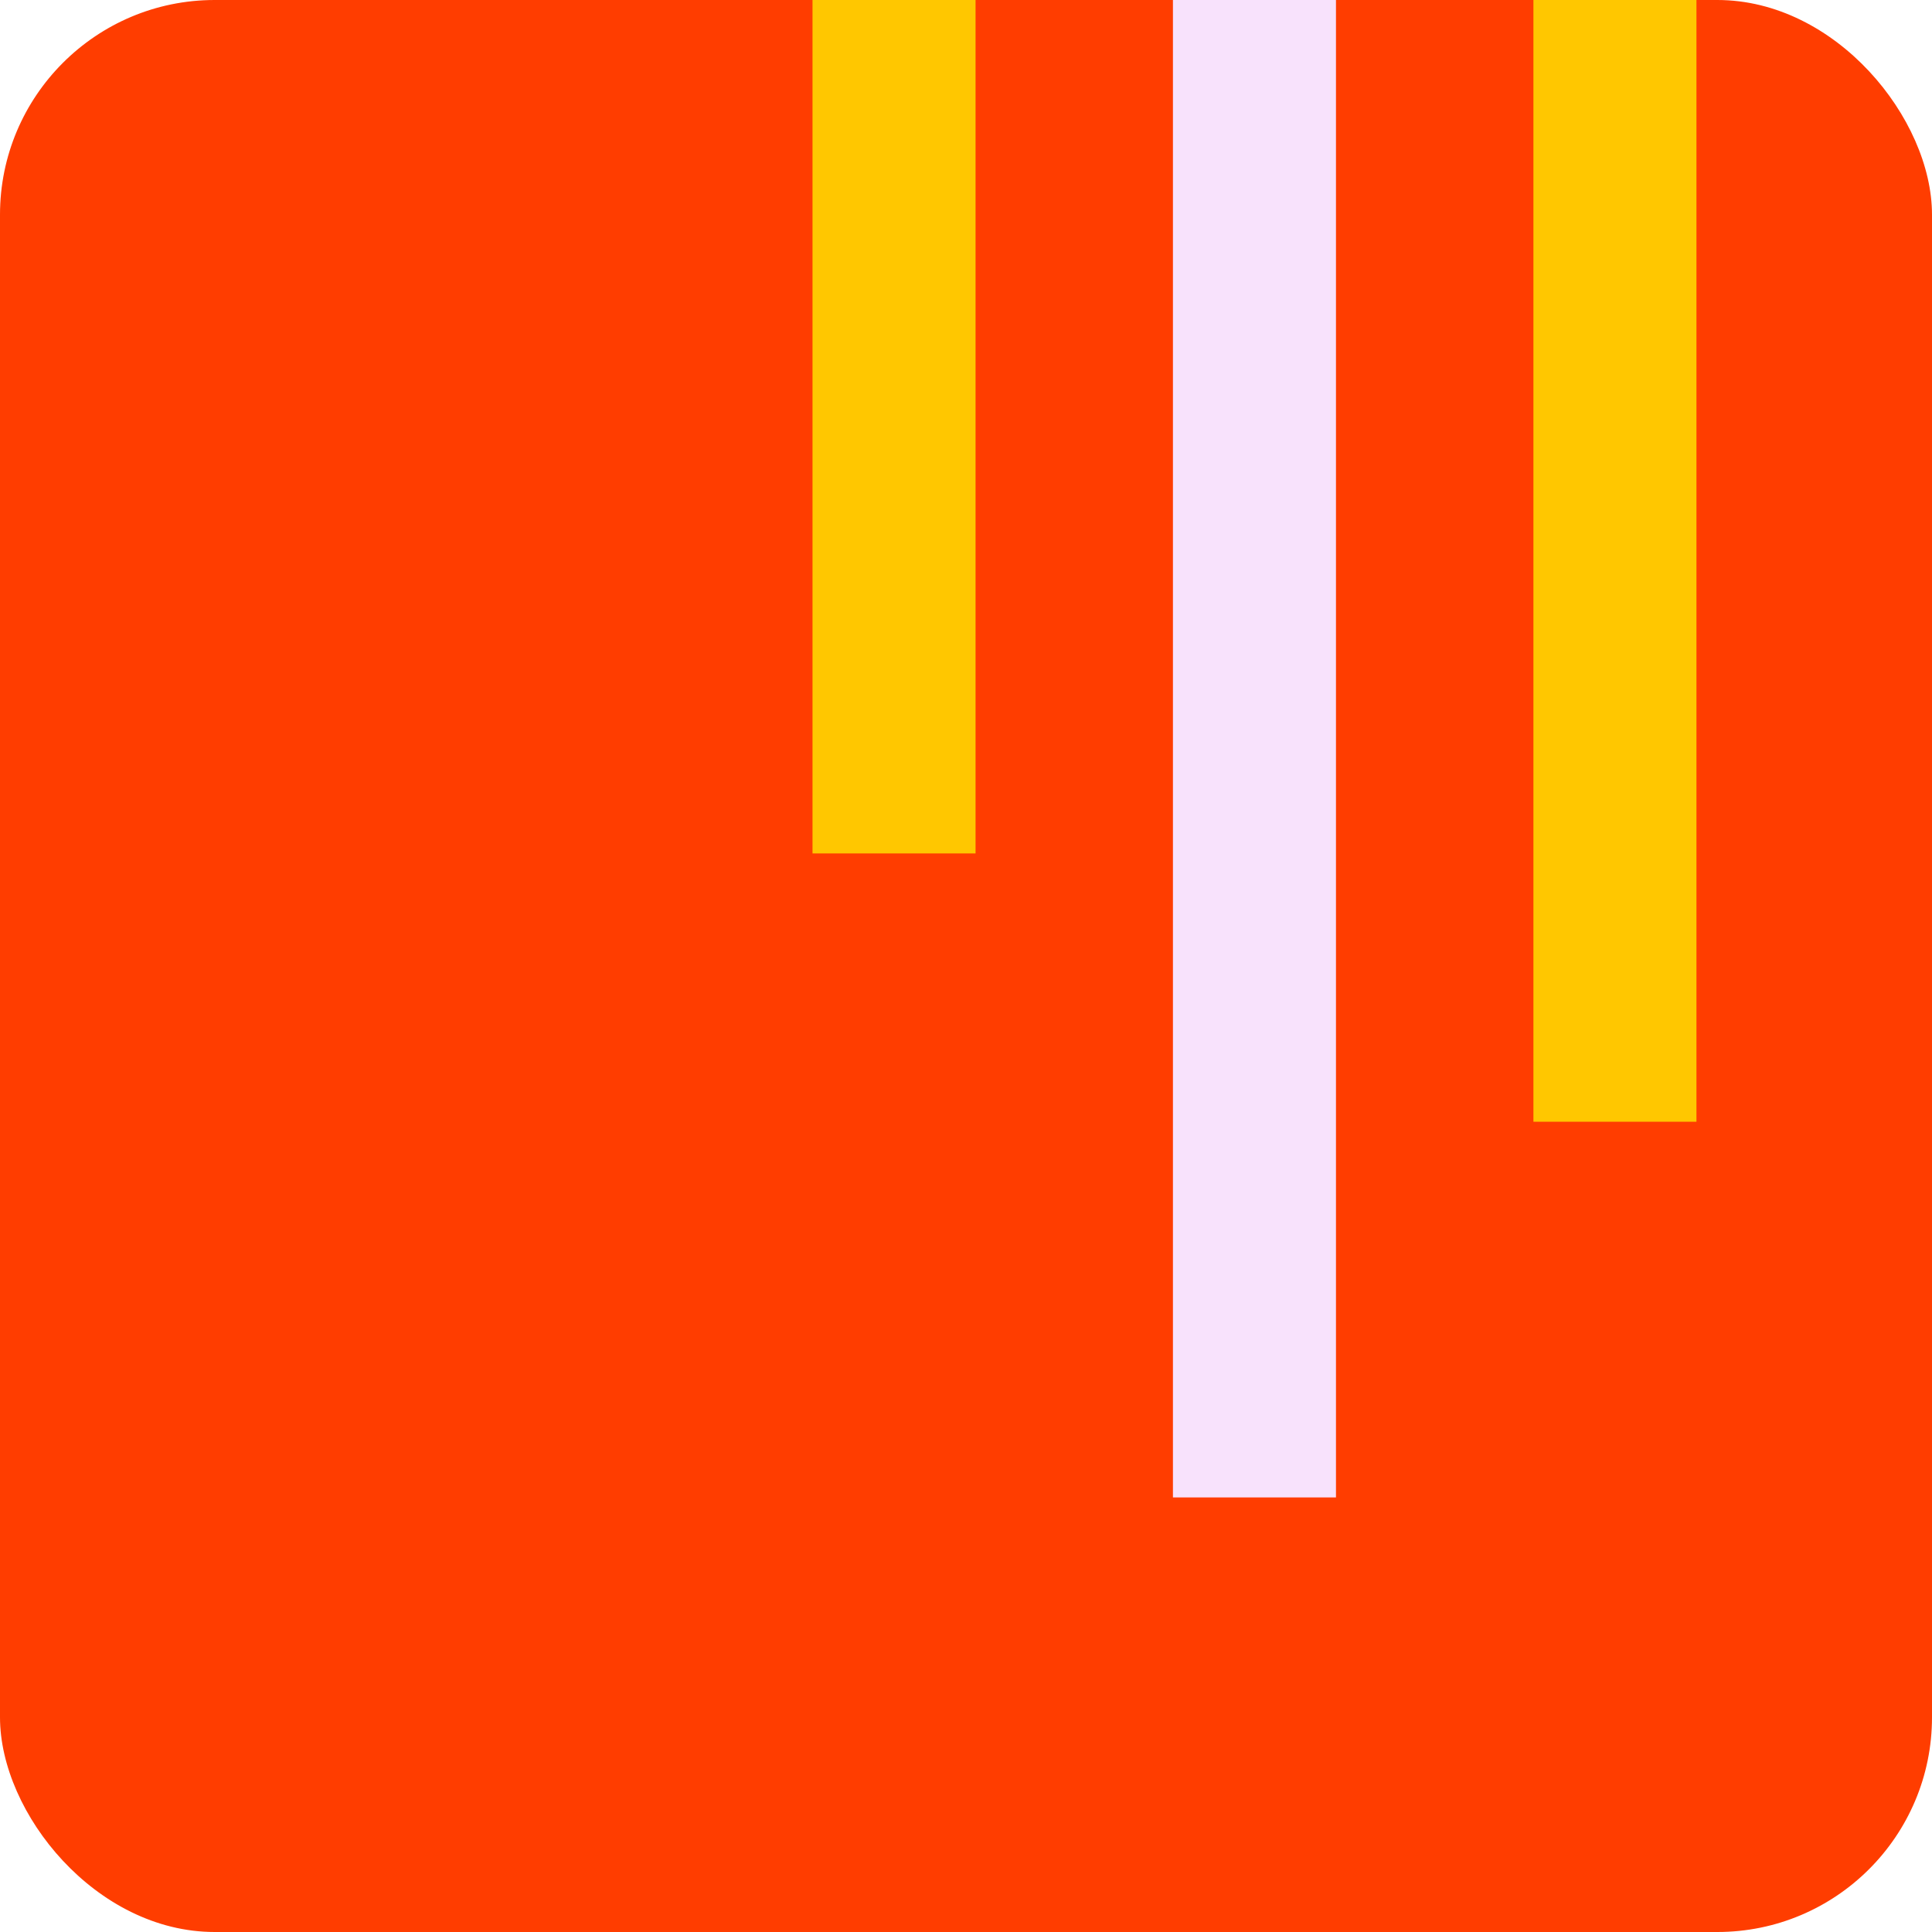 <svg width="36" height="36" viewBox="0 0 36 36" fill="none" xmlns="http://www.w3.org/2000/svg">
<g clip-path="url(#clip0_1812_78868)">
<rect width="36" height="36" rx="4" fill="#FF3D00"/>
<rect width="3.038" height="41.805" transform="matrix(1 -4.54389e-08 0 -1 15.14 15.902)" fill="#FFC700"/>
<rect width="3.038" height="41.805" transform="matrix(1 -4.47995e-08 2.57146e-08 -1 21.856 27.902)" fill="#F8E2FC"/>
<rect width="3.038" height="41.805" transform="matrix(1 -4.48341e-08 2.35737e-08 -1 28.573 20.902)" fill="#FFC700"/>
</g>
<defs>
<clipPath id="clip0_1812_78868">
<rect width="36" height="36" rx="4" fill="white"/>
</clipPath>
</defs>
</svg>
